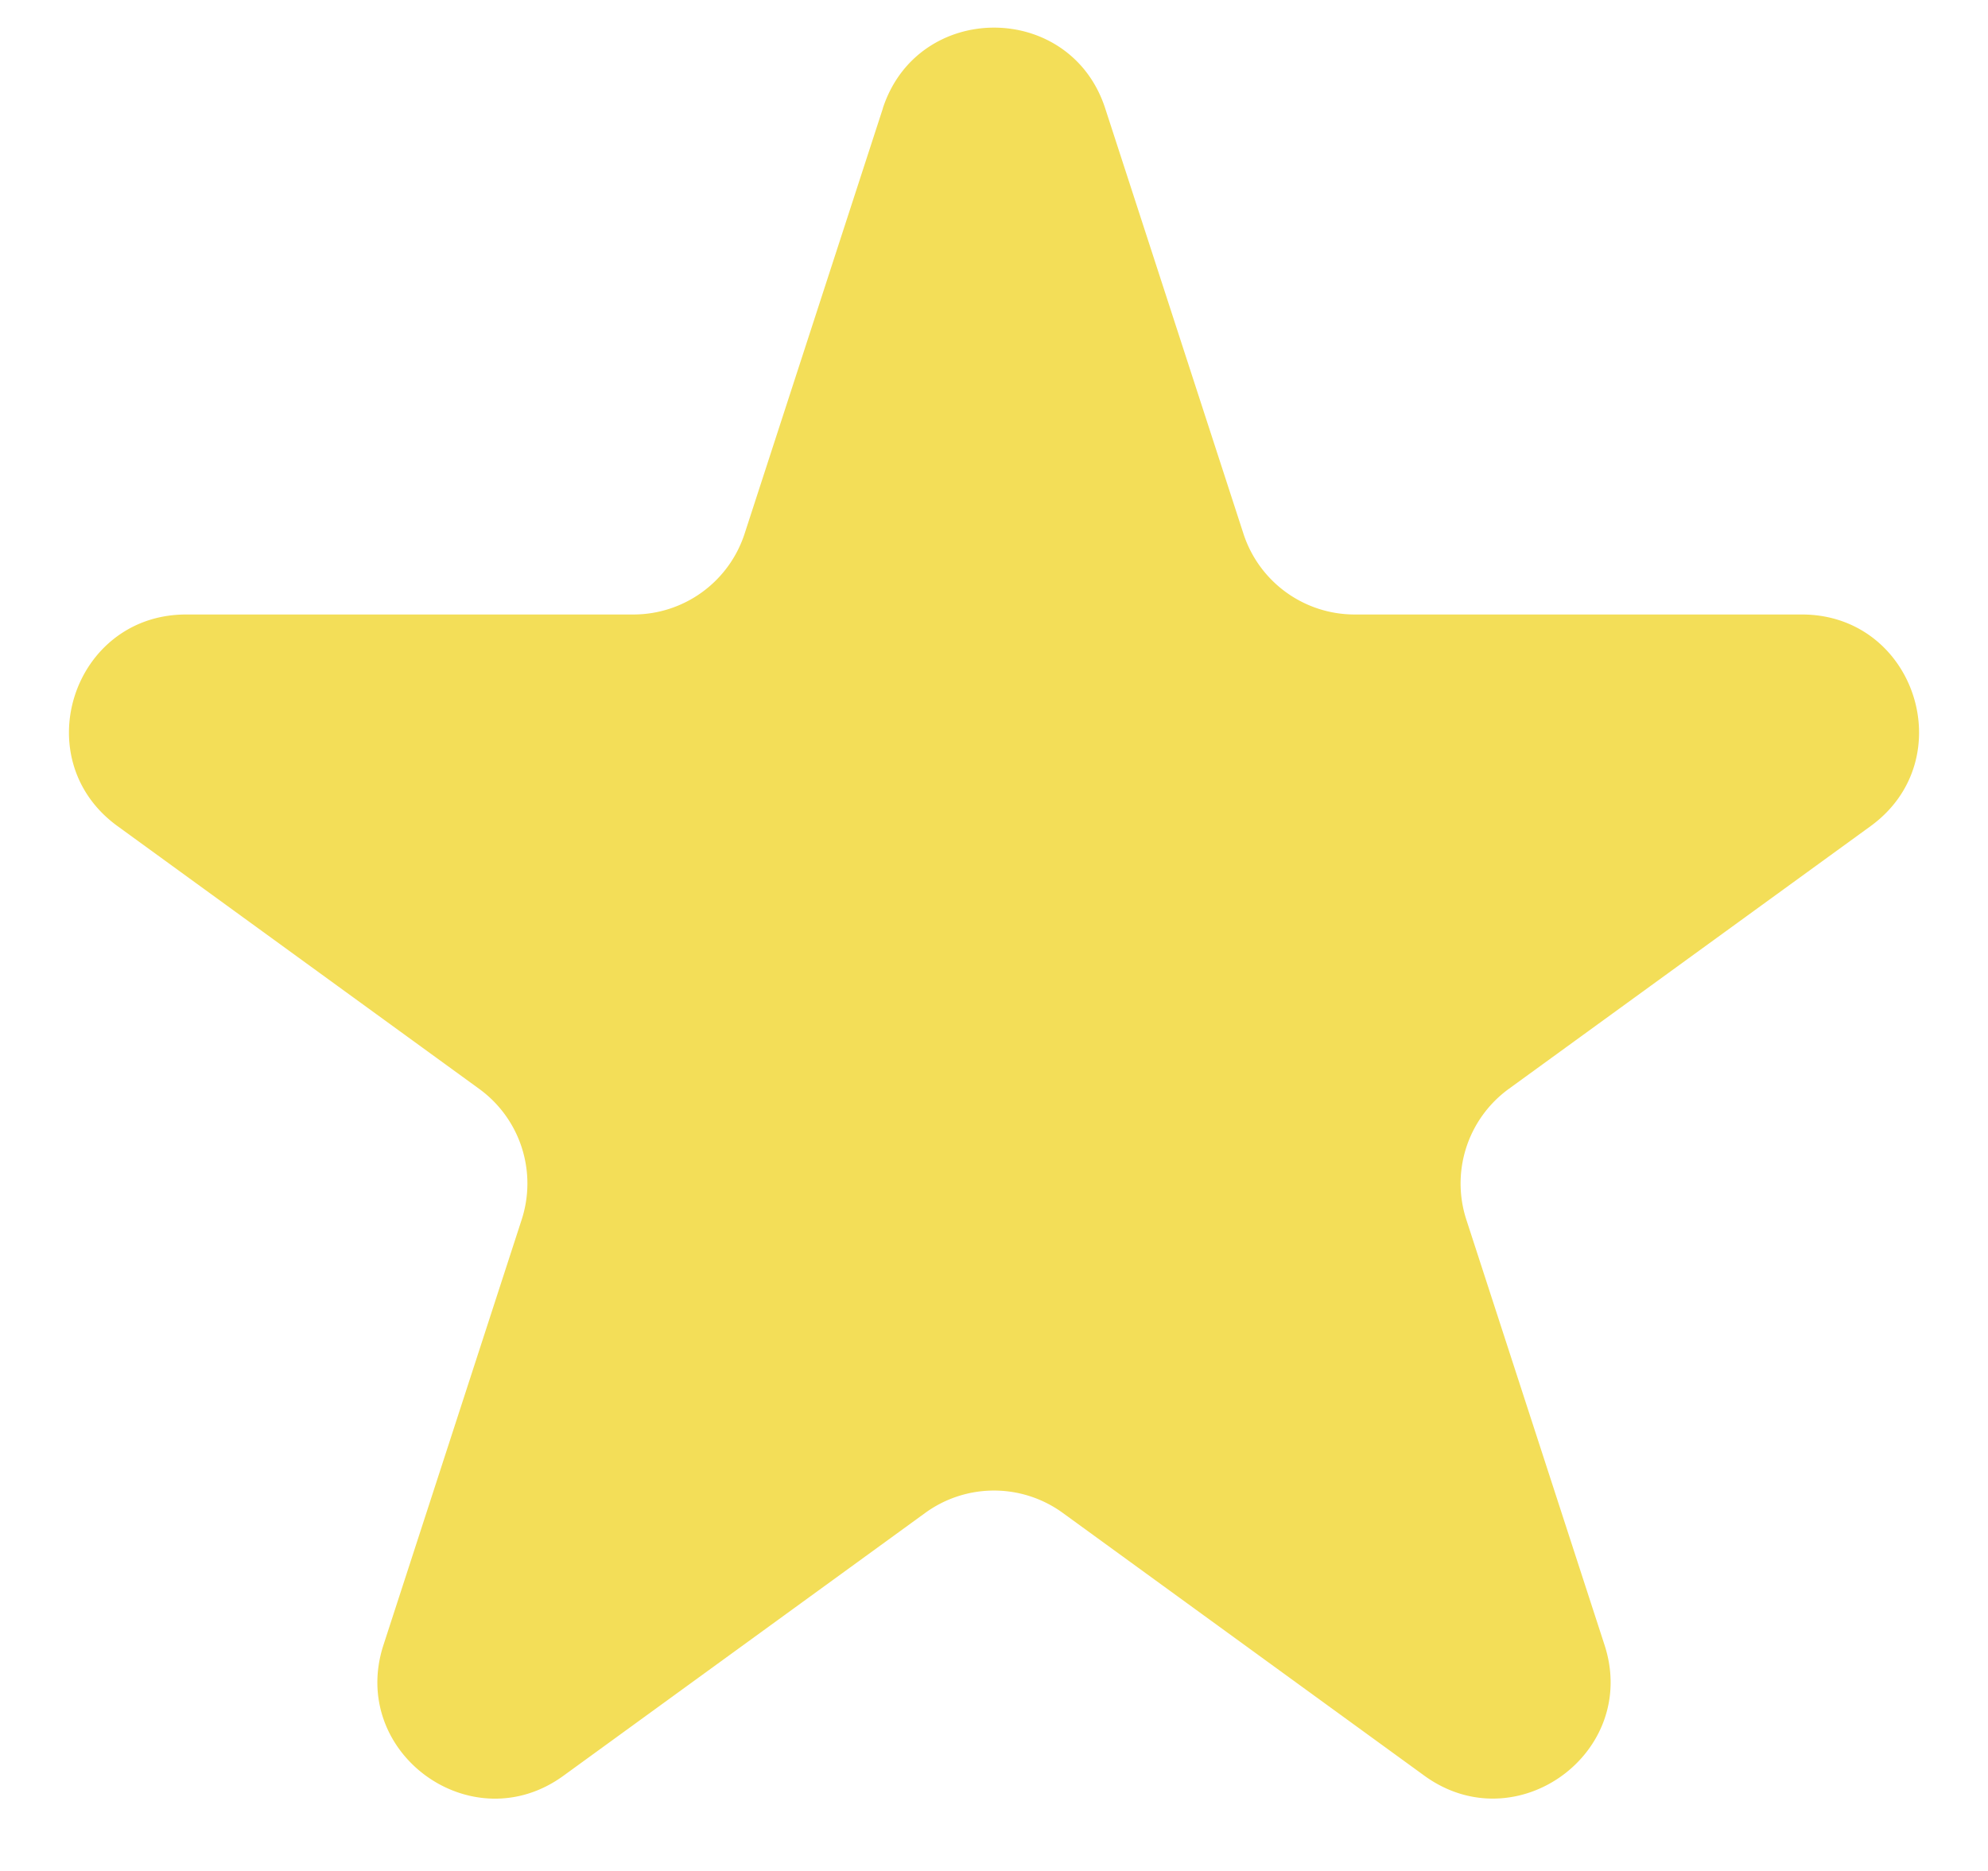 <svg width="17" height="16" fill="none" xmlns="http://www.w3.org/2000/svg"><path d="M7.549.927c.3-.921 1.603-.921 1.902 0l1.182 3.637a1 1 0 0 0 .95.691h3.825c.97 0 1.372 1.24.588 1.81l-3.094 2.247a1 1 0 0 0-.363 1.118l1.182 3.638c.299.92-.755 1.687-1.54 1.118l-3.093-2.248a1 1 0 0 0-1.176 0l-3.094 2.248c-.784.57-1.838-.197-1.539-1.118l1.182-3.638a1 1 0 0 0-.363-1.118L1.004 7.064c-.784-.57-.381-1.809.588-1.809h3.824a1 1 0 0 0 .951-.69L7.55.926Z" fill="#F3DE58"/></svg>